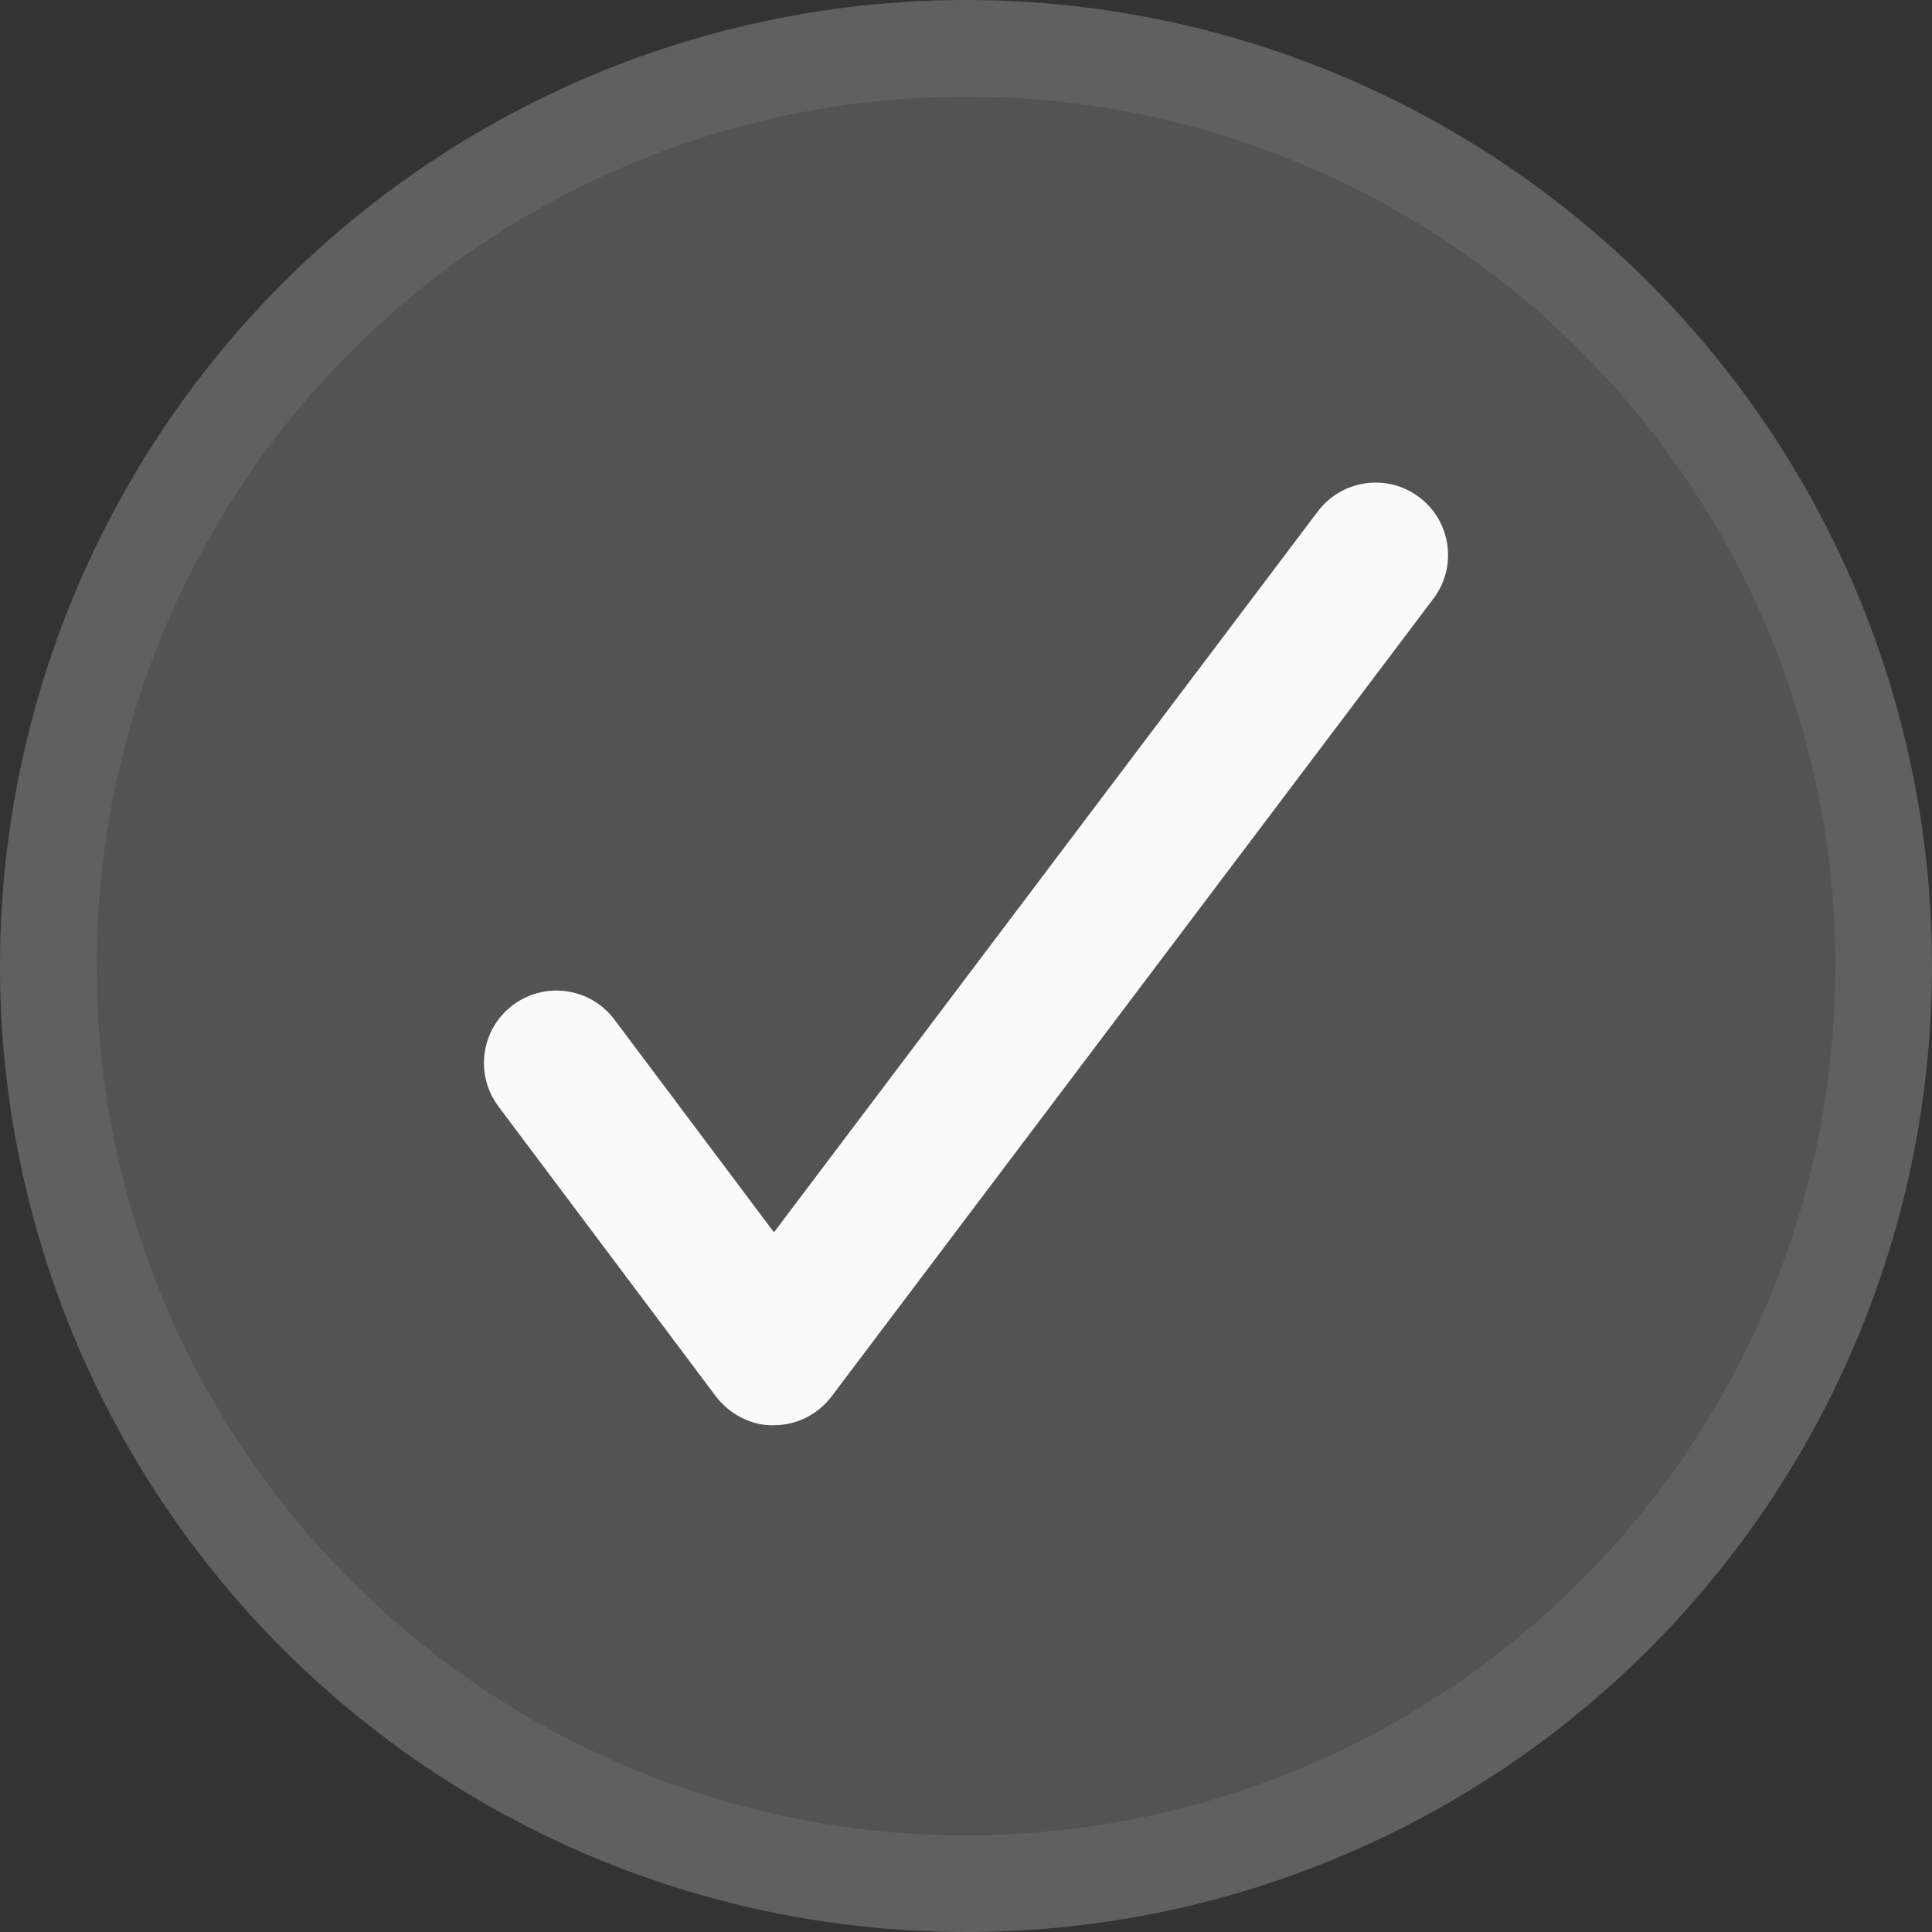 <svg width="20" height="20" viewBox="0 0 20 20" fill="none" xmlns="http://www.w3.org/2000/svg">
<rect x="0" y="0" width="20" height="20" fill="#333333" stroke="none"/>
<circle cx="10" cy="10" r="10" fill="#FAFAFA" fill-opacity="0.16"/>
<circle cx="10" cy="10" r="9.5" stroke="#FAFAFA" stroke-opacity="0.08"/>
<path d="M8.01 14.754C7.785 14.761 7.552 14.643 7.41 14.454L5.16 11.454C4.911 11.122 4.979 10.652 5.31 10.404C5.643 10.156 6.112 10.223 6.36 10.554L8.012 12.757L13.642 5.294C13.892 4.963 14.362 4.898 14.692 5.147C15.023 5.397 15.088 5.867 14.839 6.197L8.609 14.455C8.467 14.643 8.246 14.754 8.01 14.754Z" fill="#FAFAFA"/>
</svg>
